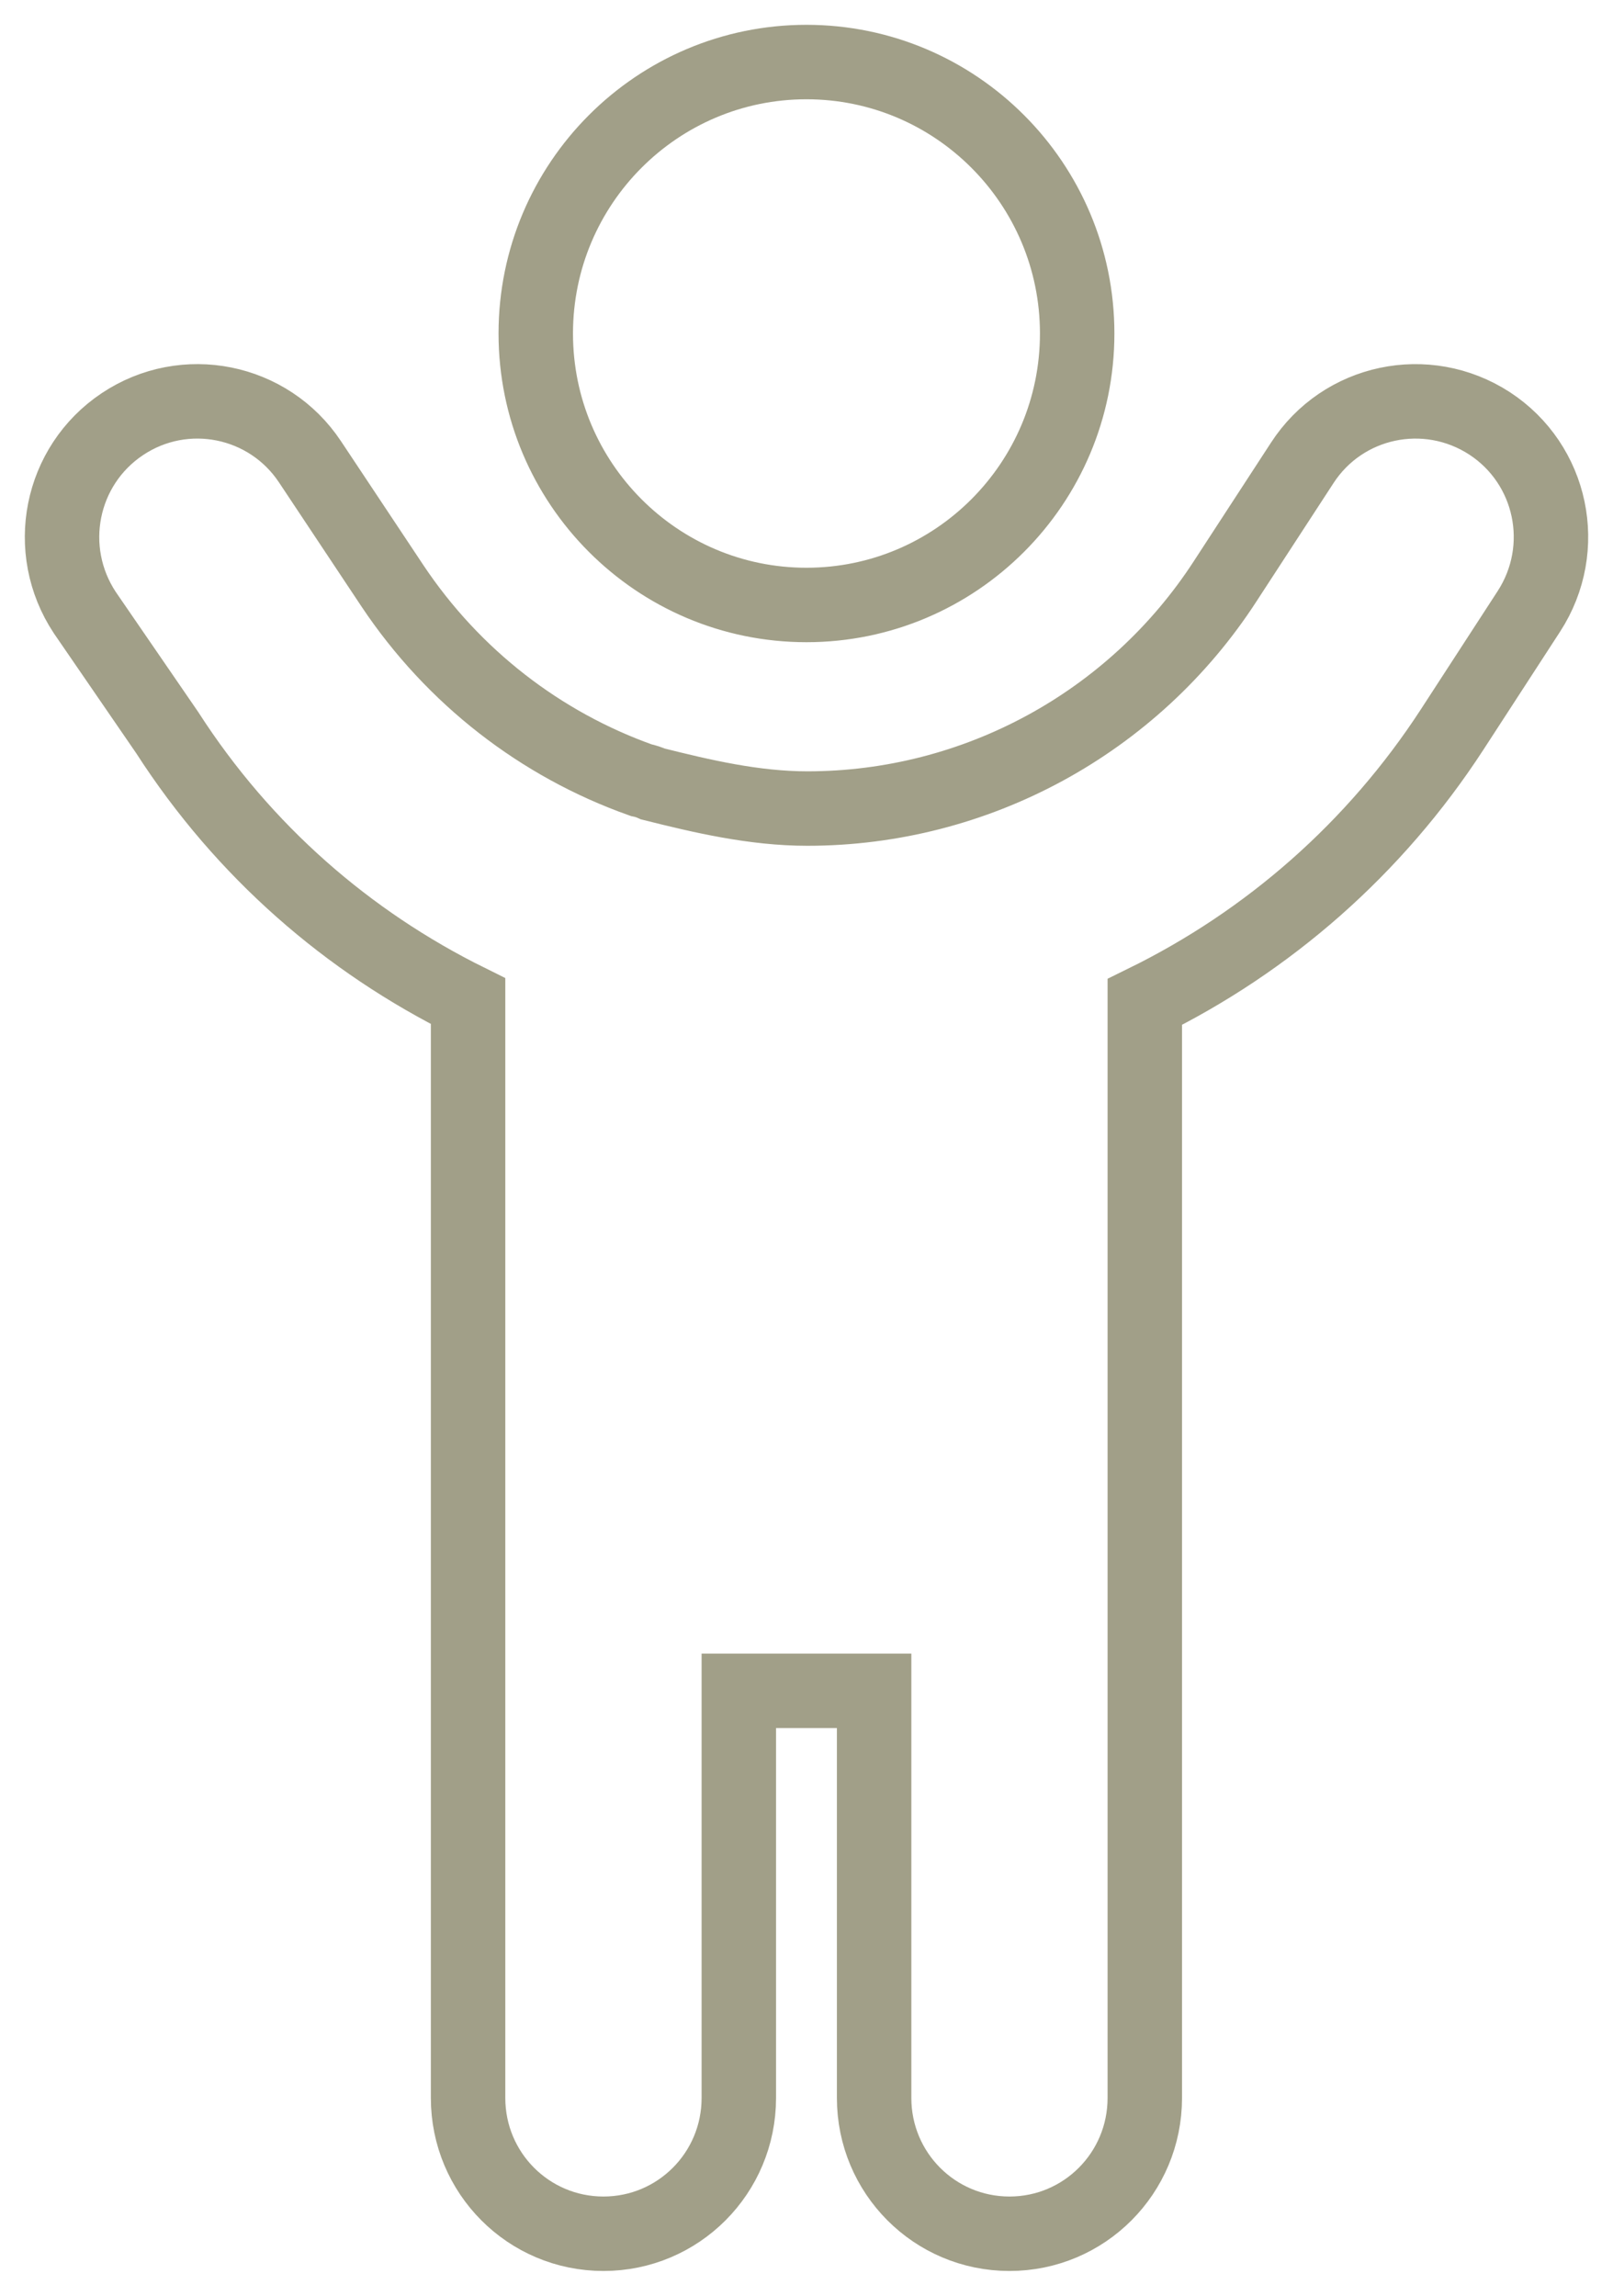 <?xml version="1.0" encoding="UTF-8"?>
<svg width="26px" height="37px" viewBox="0 0 26 37" version="1.1" xmlns="http://www.w3.org/2000/svg" xmlns:xlink="http://www.w3.org/1999/xlink">
    <title>Shape</title>
    <g id="UI/UX" stroke="none" stroke-width="1" fill="none" fill-rule="evenodd">
        <g id="Onepage" transform="translate(-1060, -7484)" fill-rule="nonzero" stroke="#A19F88" stroke-width="1.2">
            <path d="M1077.363,7489.375 C1077.363,7491.792 1075.406,7493.75 1072.999,7493.75 C1070.593,7493.75 1068.636,7491.792 1068.636,7489.375 C1068.636,7486.958 1070.593,7485 1072.999,7485 C1075.406,7485 1077.363,7486.958 1077.363,7489.375 Z M1070.525,7496.635 C1071.315,7496.833 1072.154,7497.031 1073.013,7497.031 C1075.733,7497.031 1078.269,7495.65 1079.749,7493.367 L1080.989,7491.463 C1081.644,7490.45 1082.994,7490.164 1084.01,7490.823 C1085.019,7491.482 1085.305,7492.834 1084.644,7493.853 L1083.41,7495.753 C1082.162,7497.674 1080.444,7499.171 1078.453,7500.148 L1078.453,7517.812 C1078.453,7519.022 1077.478,7520 1076.272,7520 C1075.065,7520 1074.09,7519.022 1074.09,7517.812 L1074.09,7511.25 L1071.909,7511.25 L1071.909,7517.812 C1071.909,7519.022 1070.934,7520 1069.727,7520 C1068.52,7520 1067.545,7519.022 1067.545,7517.812 L1067.545,7500.135 C1065.611,7499.178 1063.928,7497.722 1062.696,7495.808 L1061.367,7493.873 C1060.698,7492.861 1060.969,7491.506 1061.972,7490.836 C1062.974,7490.166 1064.329,7490.437 1064.997,7491.443 L1066.326,7493.442 C1067.307,7494.912 1068.718,7495.999 1070.334,7496.573 C1070.402,7496.587 1070.463,7496.607 1070.525,7496.635 L1070.525,7496.635 Z" id="Shape"></path>
        </g>
    </g>
</svg>